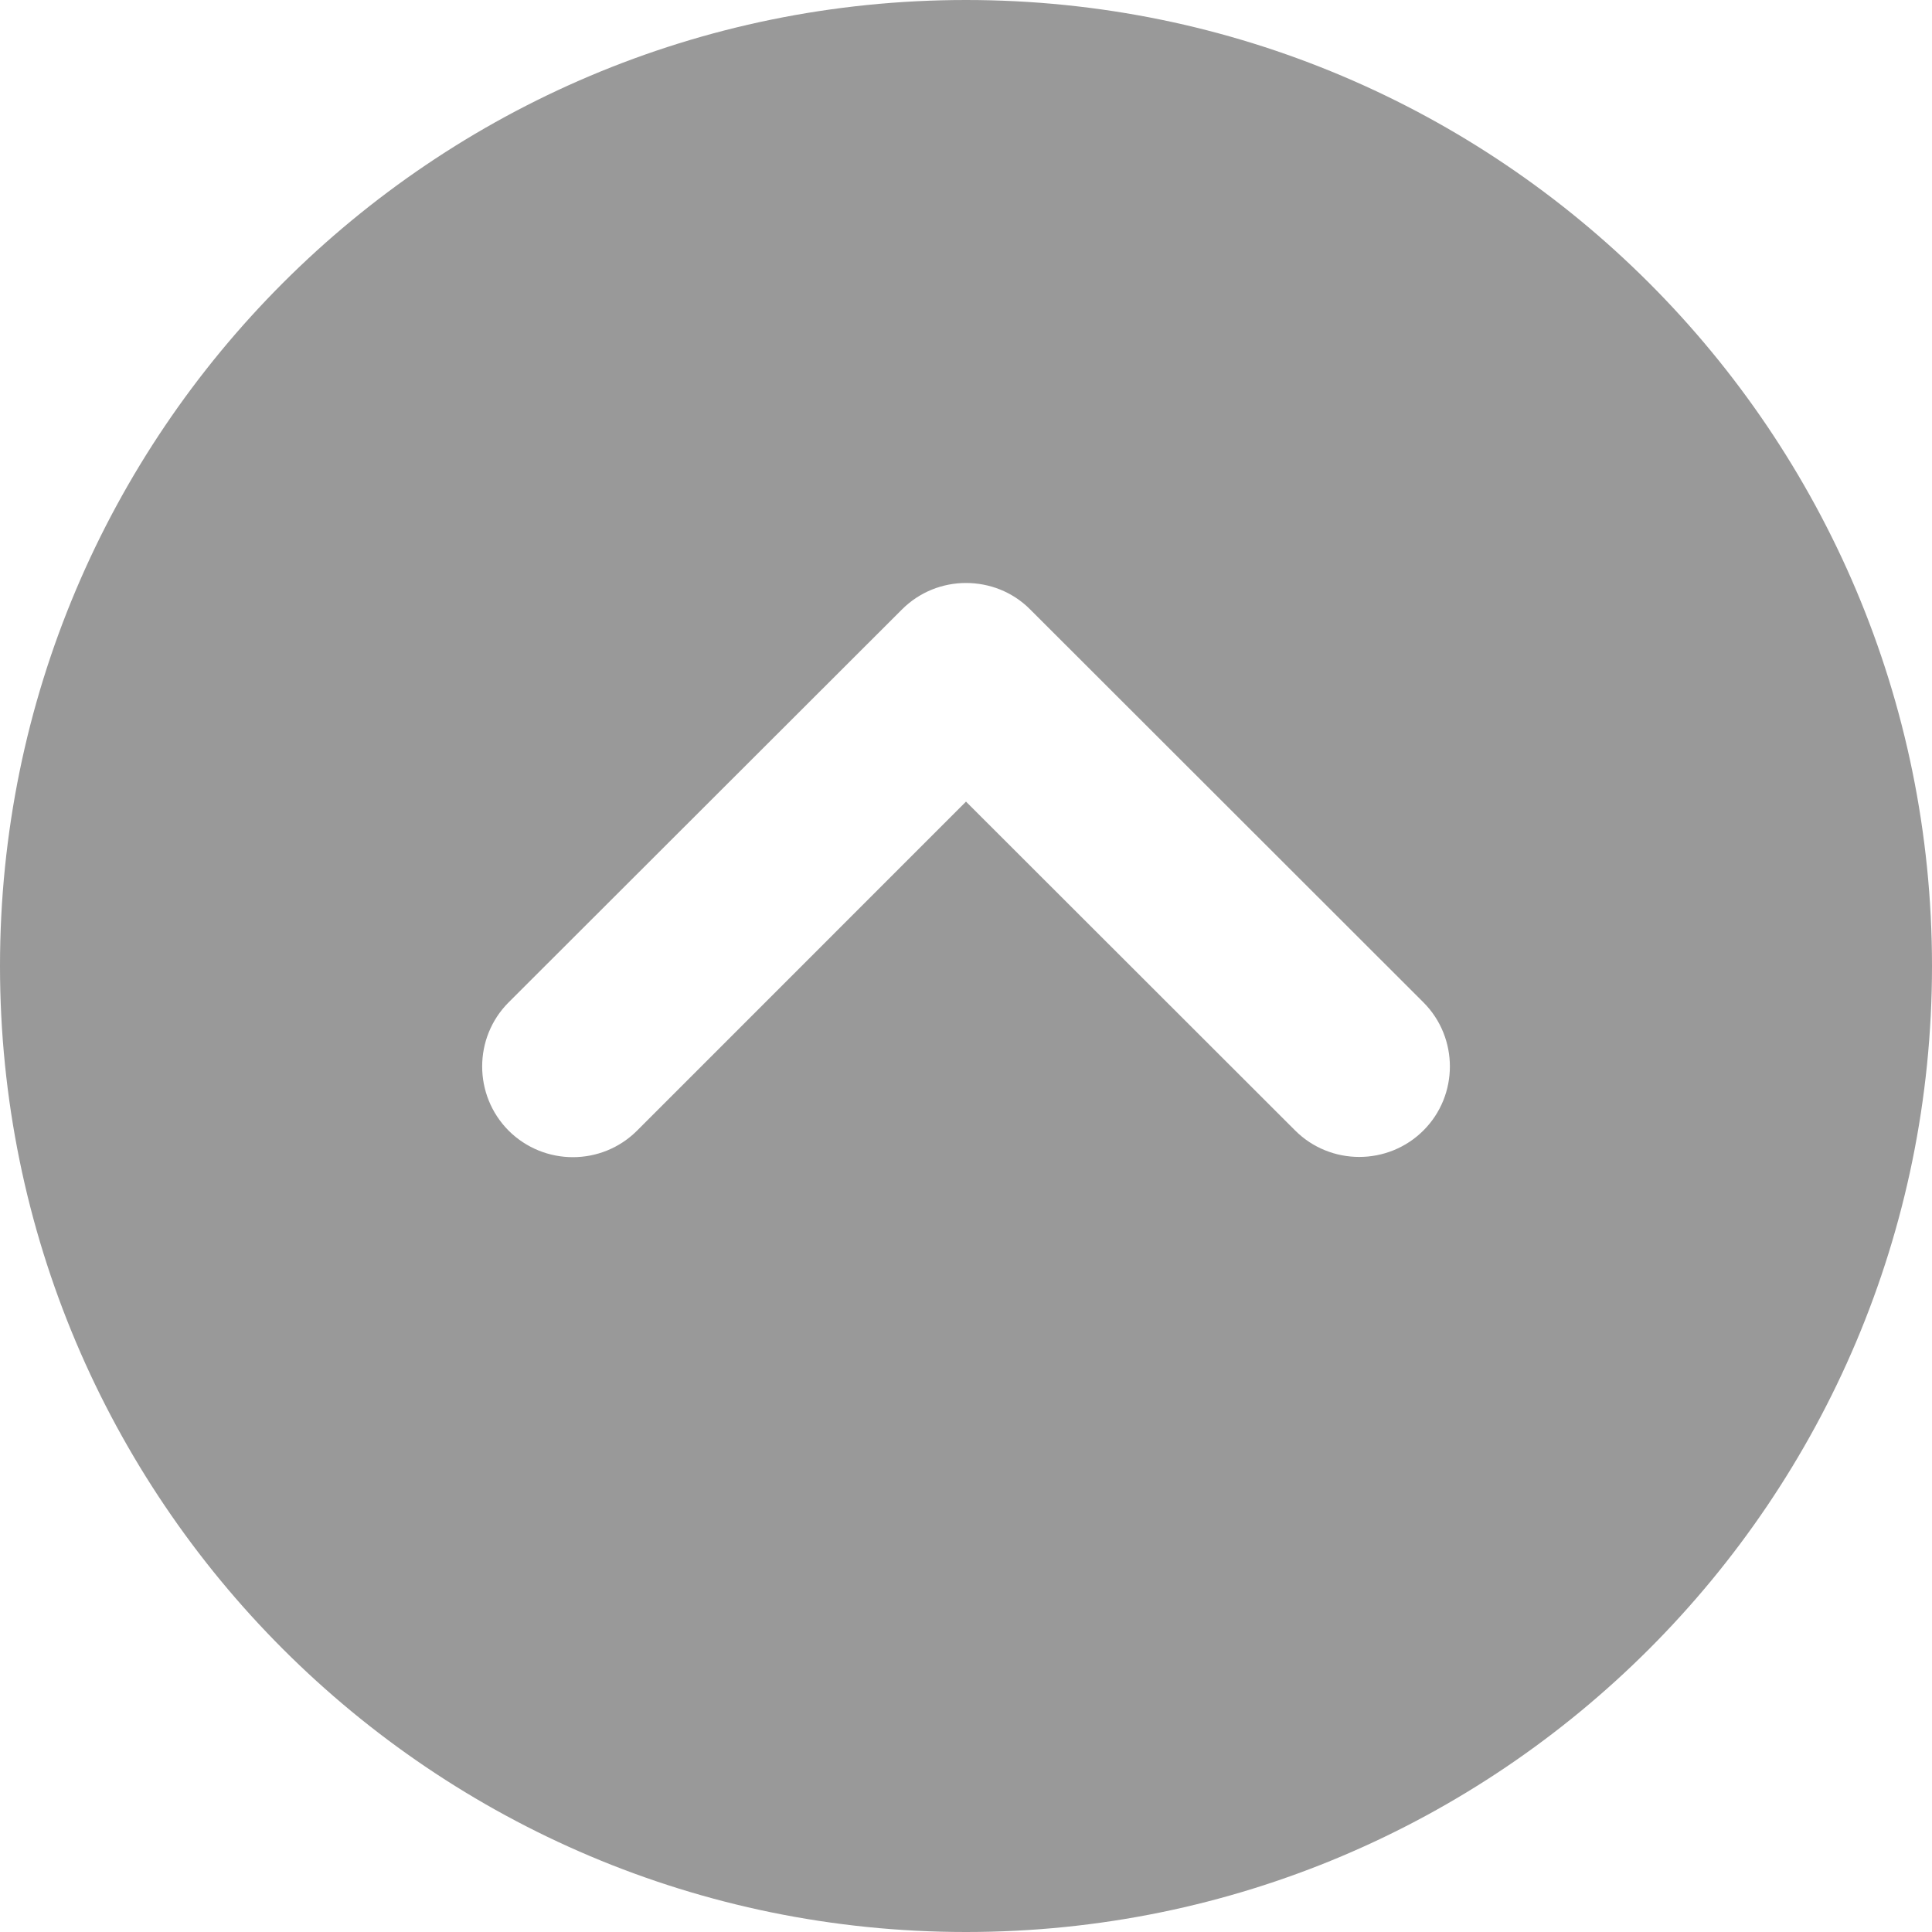 <?xml version="1.0" encoding="utf-8"?>
<!-- Generator: Adobe Illustrator 15.0.2, SVG Export Plug-In . SVG Version: 6.00 Build 0)  -->
<!DOCTYPE svg PUBLIC "-//W3C//DTD SVG 1.1//EN" "http://www.w3.org/Graphics/SVG/1.1/DTD/svg11.dtd">
<svg version="1.1" id="レイヤー_1" xmlns="http://www.w3.org/2000/svg" xmlns:xlink="http://www.w3.org/1999/xlink" x="0px"
	 y="0px" width="48px" height="48px" viewBox="-17 -17 48 48" enable-background="new -17 -17 48 48" xml:space="preserve">
<path opacity="0.4" d="M-17,7c0,13.255,10.745,24,24,24S31,20.255,31,7S20.255-17,7-17S-17-6.255-17,7z M8.594-1.859l9.771,9.763
	c0.876,0.878,0.876,2.306,0,3.182c-0.878,0.877-2.312,0.877-3.188,0L7,2.916l-8.173,8.175c-0.88,0.878-2.307,0.878-3.19,0
	c-0.877-0.882-0.877-2.31,0-3.188l9.77-9.759C5.848-2.298,6.425-2.516,7-2.516S8.155-2.301,8.594-1.859L8.594-1.859z"/>
</svg>
